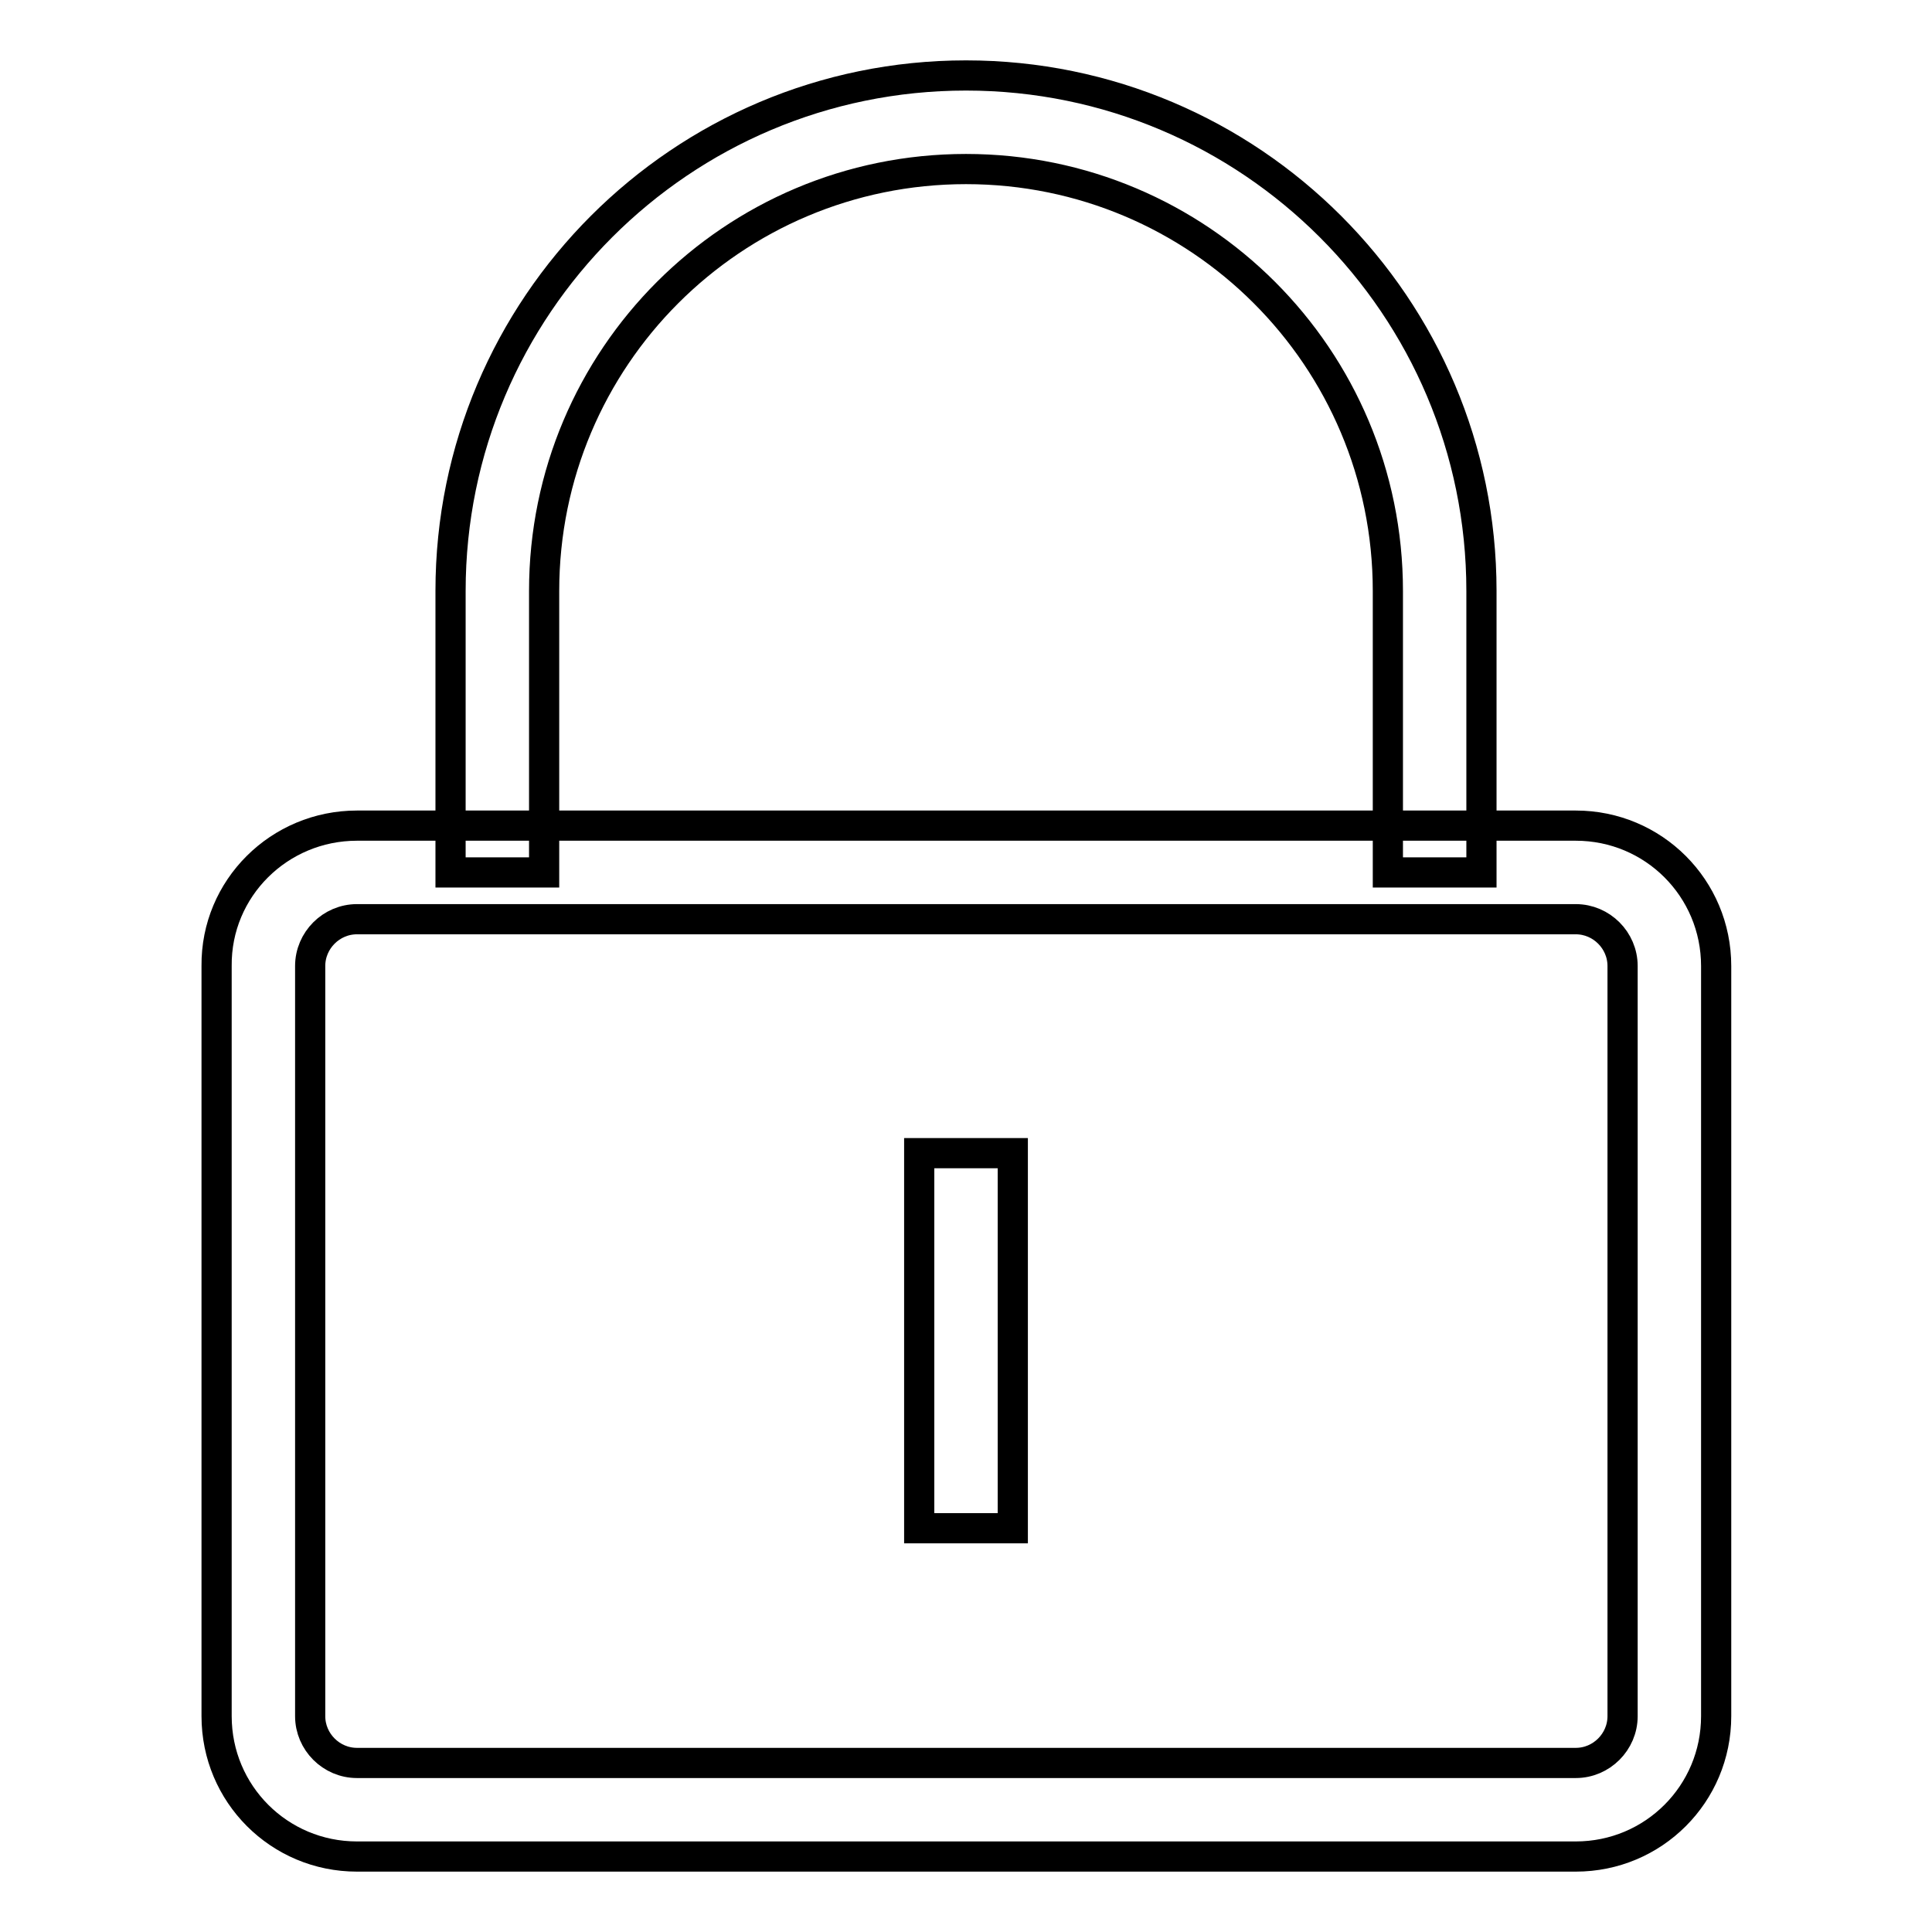 <?xml version="1.0" encoding="utf-8"?>
<!-- Svg Vector Icons : http://www.onlinewebfonts.com/icon -->
<!DOCTYPE svg PUBLIC "-//W3C//DTD SVG 1.1//EN" "http://www.w3.org/Graphics/SVG/1.1/DTD/svg11.dtd">
<svg version="1.1" xmlns="http://www.w3.org/2000/svg" xmlns:xlink="http://www.w3.org/1999/xlink" x="0px" y="0px" viewBox="0 0 256 256" enable-background="new 0 0 256 256" xml:space="preserve">
<g> <path stroke-width="4" fill-opacity="0" stroke="#000000"  d="M196.3,115.6h-12.4V78.3c0-30.9-25-55.9-55.9-55.9c-30.9,0-55.9,25-55.9,55.9v37.3H59.7V78.3 C59.7,40.6,90.3,10,128,10c37.7,0,68.3,30.6,68.3,68.3V115.6z"/> <path stroke-width="4" fill-opacity="0" stroke="#000000"  d="M47.3,121.8c-3.4,0-6.2,2.8-6.2,6.2l0,0v99.4c0,3.4,2.8,6.2,6.2,6.2h161.5c3.4,0,6.2-2.8,6.2-6.2V128 c0-3.4-2.8-6.2-6.2-6.2H47.3L47.3,121.8z M47.3,109.4h161.5c10.3,0,18.6,8.3,18.6,18.6l0,0v99.4c0,10.3-8.3,18.6-18.6,18.6H47.3 c-10.3,0-18.6-8.3-18.6-18.6V128C28.6,117.7,37,109.4,47.3,109.4L47.3,109.4z"/> <path stroke-width="4" fill-opacity="0" stroke="#000000"  d="M121.8,152.8h12.4v49.7h-12.4V152.8z"/></g>
</svg>